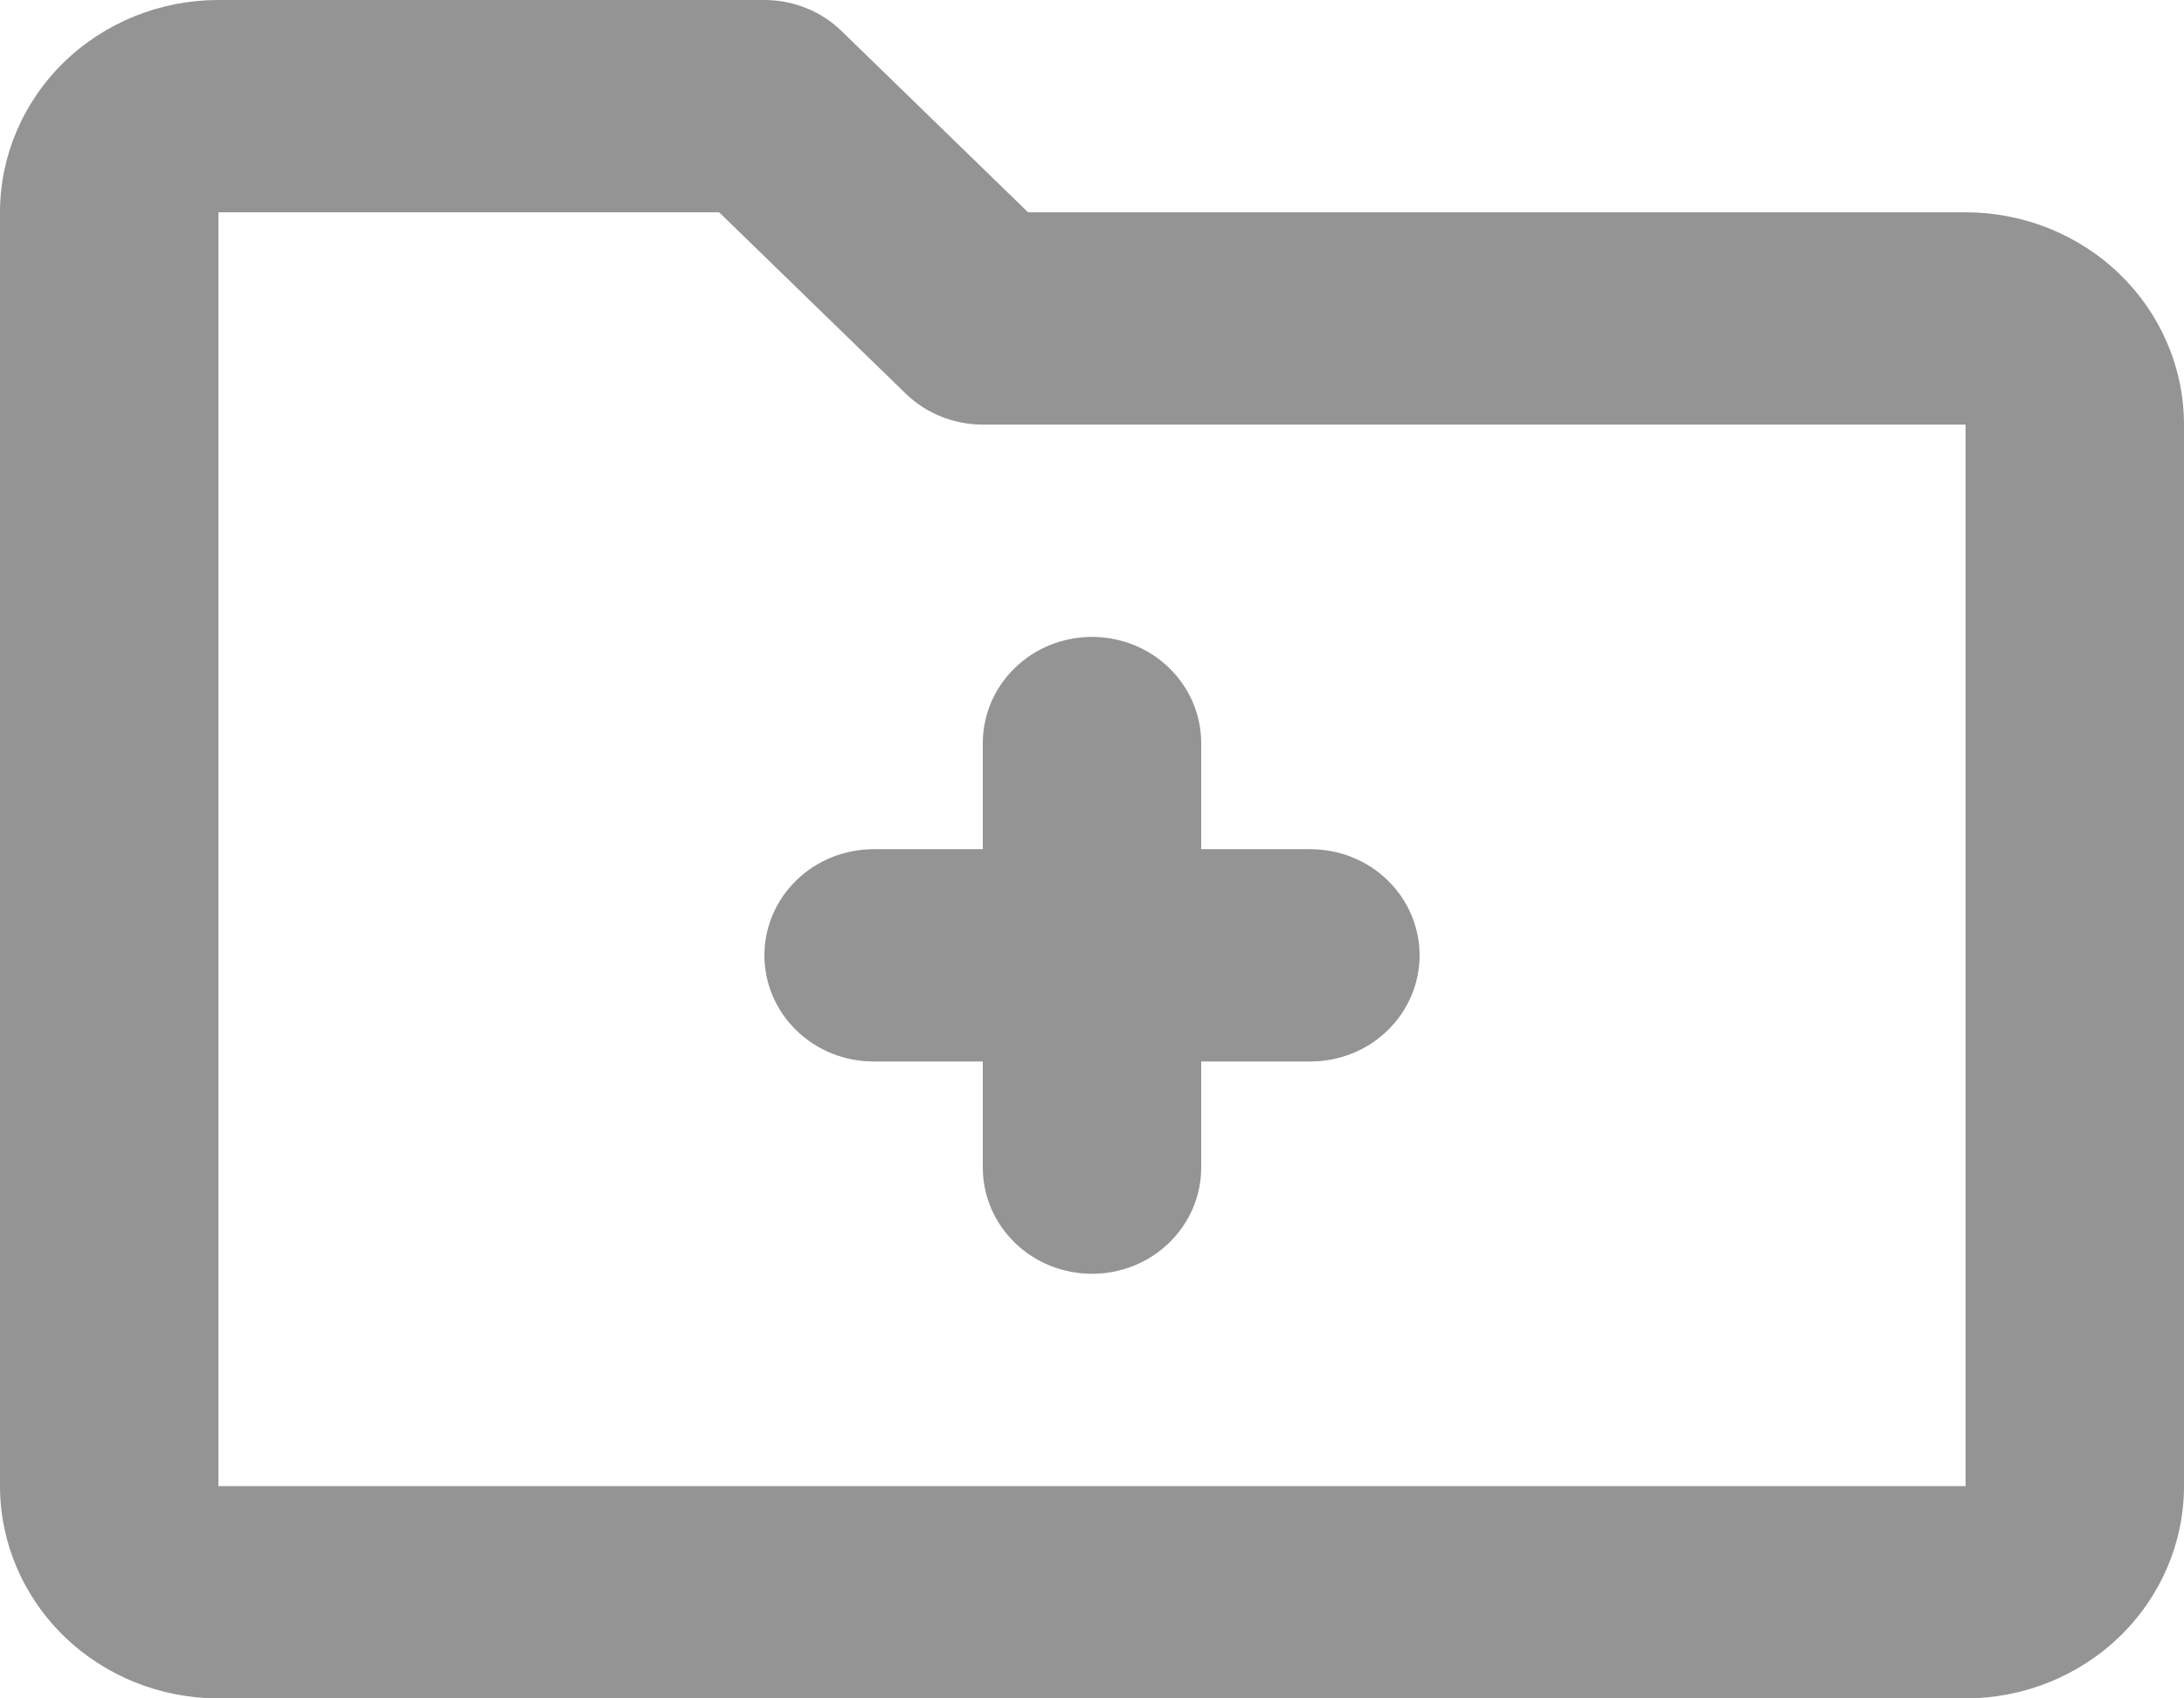 <svg width="18" height="14" viewBox="0 0 18 14" fill="none" xmlns="http://www.w3.org/2000/svg">
<path d="M0 1.75C0 1.286 0.19 0.841 0.527 0.513C0.865 0.184 1.323 0 1.8 0H6.3C6.539 4.95577e-05 6.768 0.092 6.936 0.256L8.473 1.75H16.2C16.677 1.75 17.135 1.934 17.473 2.263C17.81 2.591 18 3.036 18 3.5V12.25C18 12.714 17.81 13.159 17.473 13.487C17.135 13.816 16.677 14 16.2 14H1.8C1.323 14 0.865 13.816 0.527 13.487C0.19 13.159 0 12.714 0 12.25V1.75ZM5.927 1.75H1.8V12.25H16.2V3.5H8.1C7.861 3.5 7.632 3.408 7.464 3.244L5.927 1.75ZM9 5.25C9.239 5.25 9.468 5.342 9.636 5.506C9.805 5.67 9.9 5.893 9.9 6.125V7H10.8C11.039 7 11.268 7.092 11.436 7.256C11.605 7.42 11.7 7.643 11.7 7.875C11.7 8.107 11.605 8.33 11.436 8.494C11.268 8.658 11.039 8.75 10.8 8.75H9.9V9.625C9.9 9.857 9.805 10.08 9.636 10.244C9.468 10.408 9.239 10.5 9 10.5C8.761 10.5 8.532 10.408 8.364 10.244C8.195 10.08 8.1 9.857 8.1 9.625V8.75H7.2C6.961 8.75 6.732 8.658 6.564 8.494C6.395 8.33 6.3 8.107 6.3 7.875C6.3 7.643 6.395 7.42 6.564 7.256C6.732 7.092 6.961 7 7.2 7H8.1V6.125C8.1 5.893 8.195 5.67 8.364 5.506C8.532 5.342 8.761 5.25 9 5.25Z" fill="#949494"/>
</svg>
